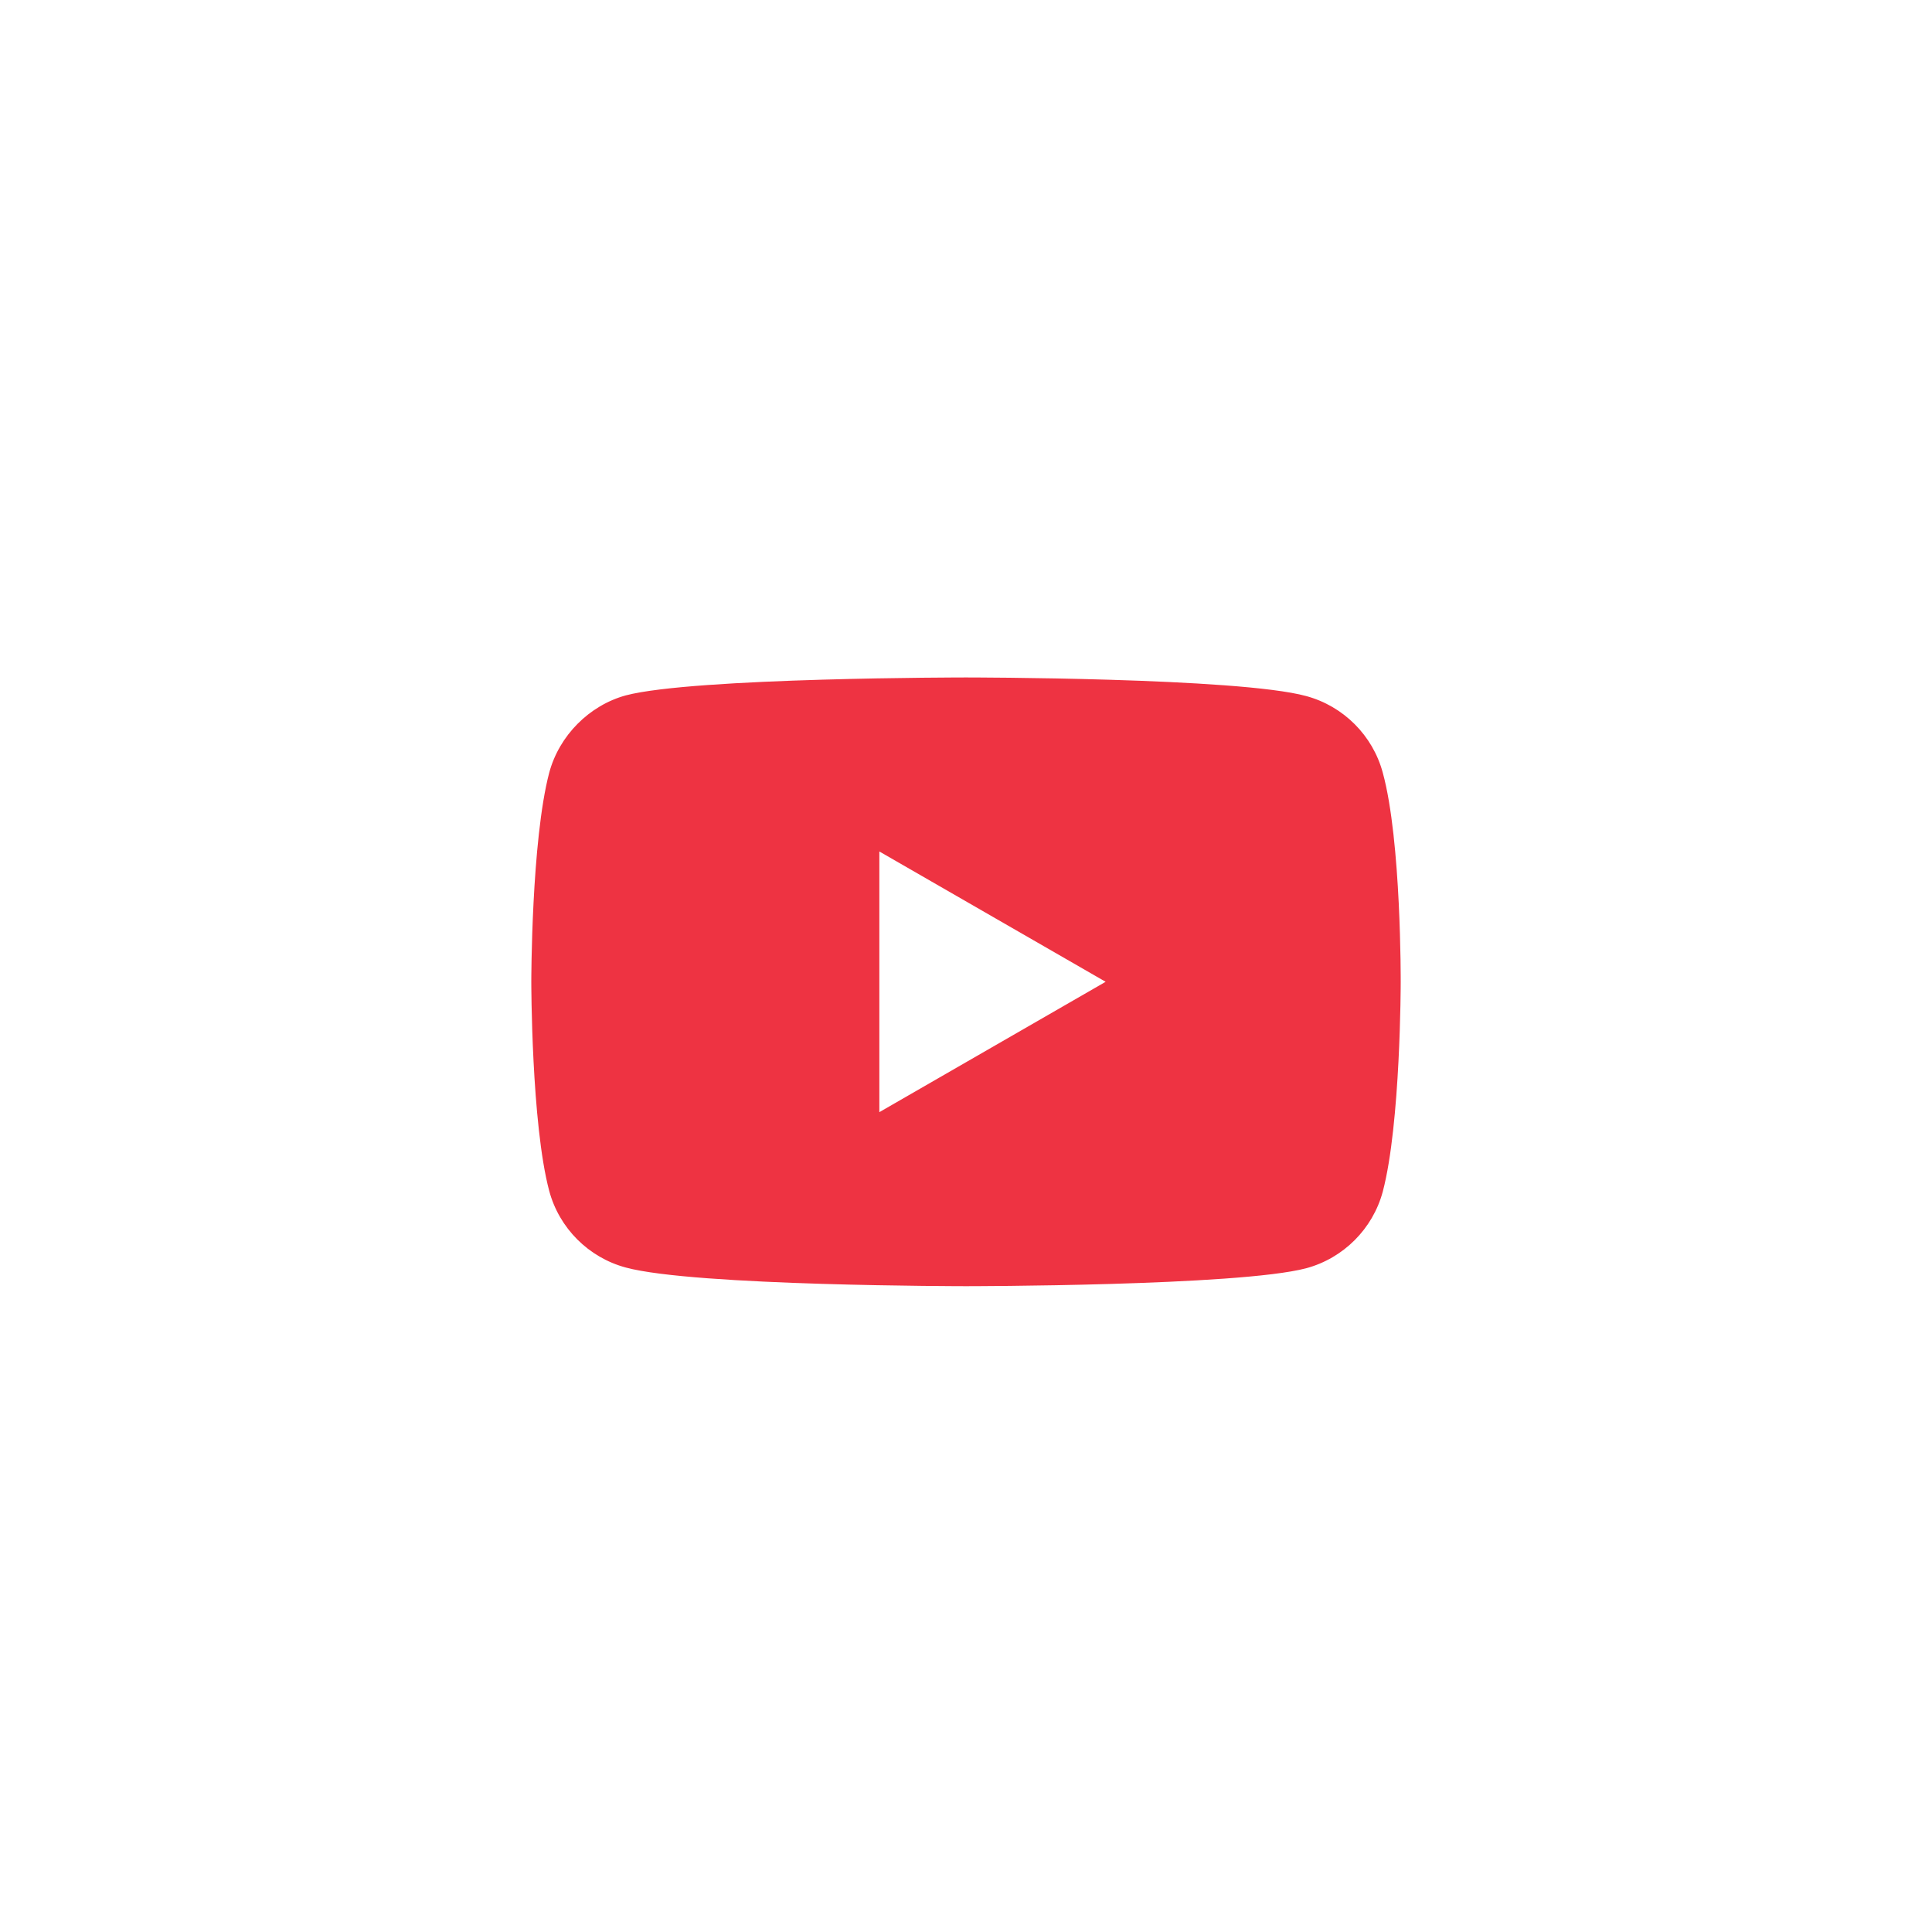 <?xml version="1.0" encoding="UTF-8"?>
<svg width="40px" height="40px" viewBox="0 0 40 40" version="1.1" xmlns="http://www.w3.org/2000/svg" xmlns:xlink="http://www.w3.org/1999/xlink">
    <!-- Generator: Sketch 52.1 (67048) - http://www.bohemiancoding.com/sketch -->
    <title>Group 3</title>
    <desc>Created with Sketch.</desc>
    <g id="Symbols" stroke="none" stroke-width="1" fill="none" fill-rule="evenodd">
        <g id="footer/officialfooter" transform="translate(-1085, -222)">
            <g id="Group-3">
                <g transform="translate(1085, 222)">
                    <rect id="Rectangle" fill="#FFFFFF" x="0" y="0" width="40" height="40"></rect>
                    <g id="youtube-(1)" transform="translate(11, 14)" fill="#EE3342" fill-rule="nonzero">
                        <path d="M17.629,1.998 C17.422,1.227 16.814,0.619 16.043,0.411 C14.634,0.026 9,0.026 9,0.026 C9,0.026 3.366,0.026 1.957,0.397 C1.201,0.604 0.578,1.227 0.371,1.998 C0,3.406 0,6.327 0,6.327 C0,6.327 0,9.263 0.371,10.657 C0.578,11.428 1.186,12.036 1.957,12.243 C3.38,12.629 9,12.629 9,12.629 C9,12.629 14.634,12.629 16.043,12.258 C16.814,12.05 17.422,11.442 17.629,10.671 C18,9.263 18,6.342 18,6.342 C18,6.342 18.015,3.406 17.629,1.998 Z M7.206,9.026 L7.206,3.629 L11.891,6.327 L7.206,9.026 Z" id="Shape"></path>
                    </g>
                </g>
            </g>
        </g>
    </g>
</svg>
